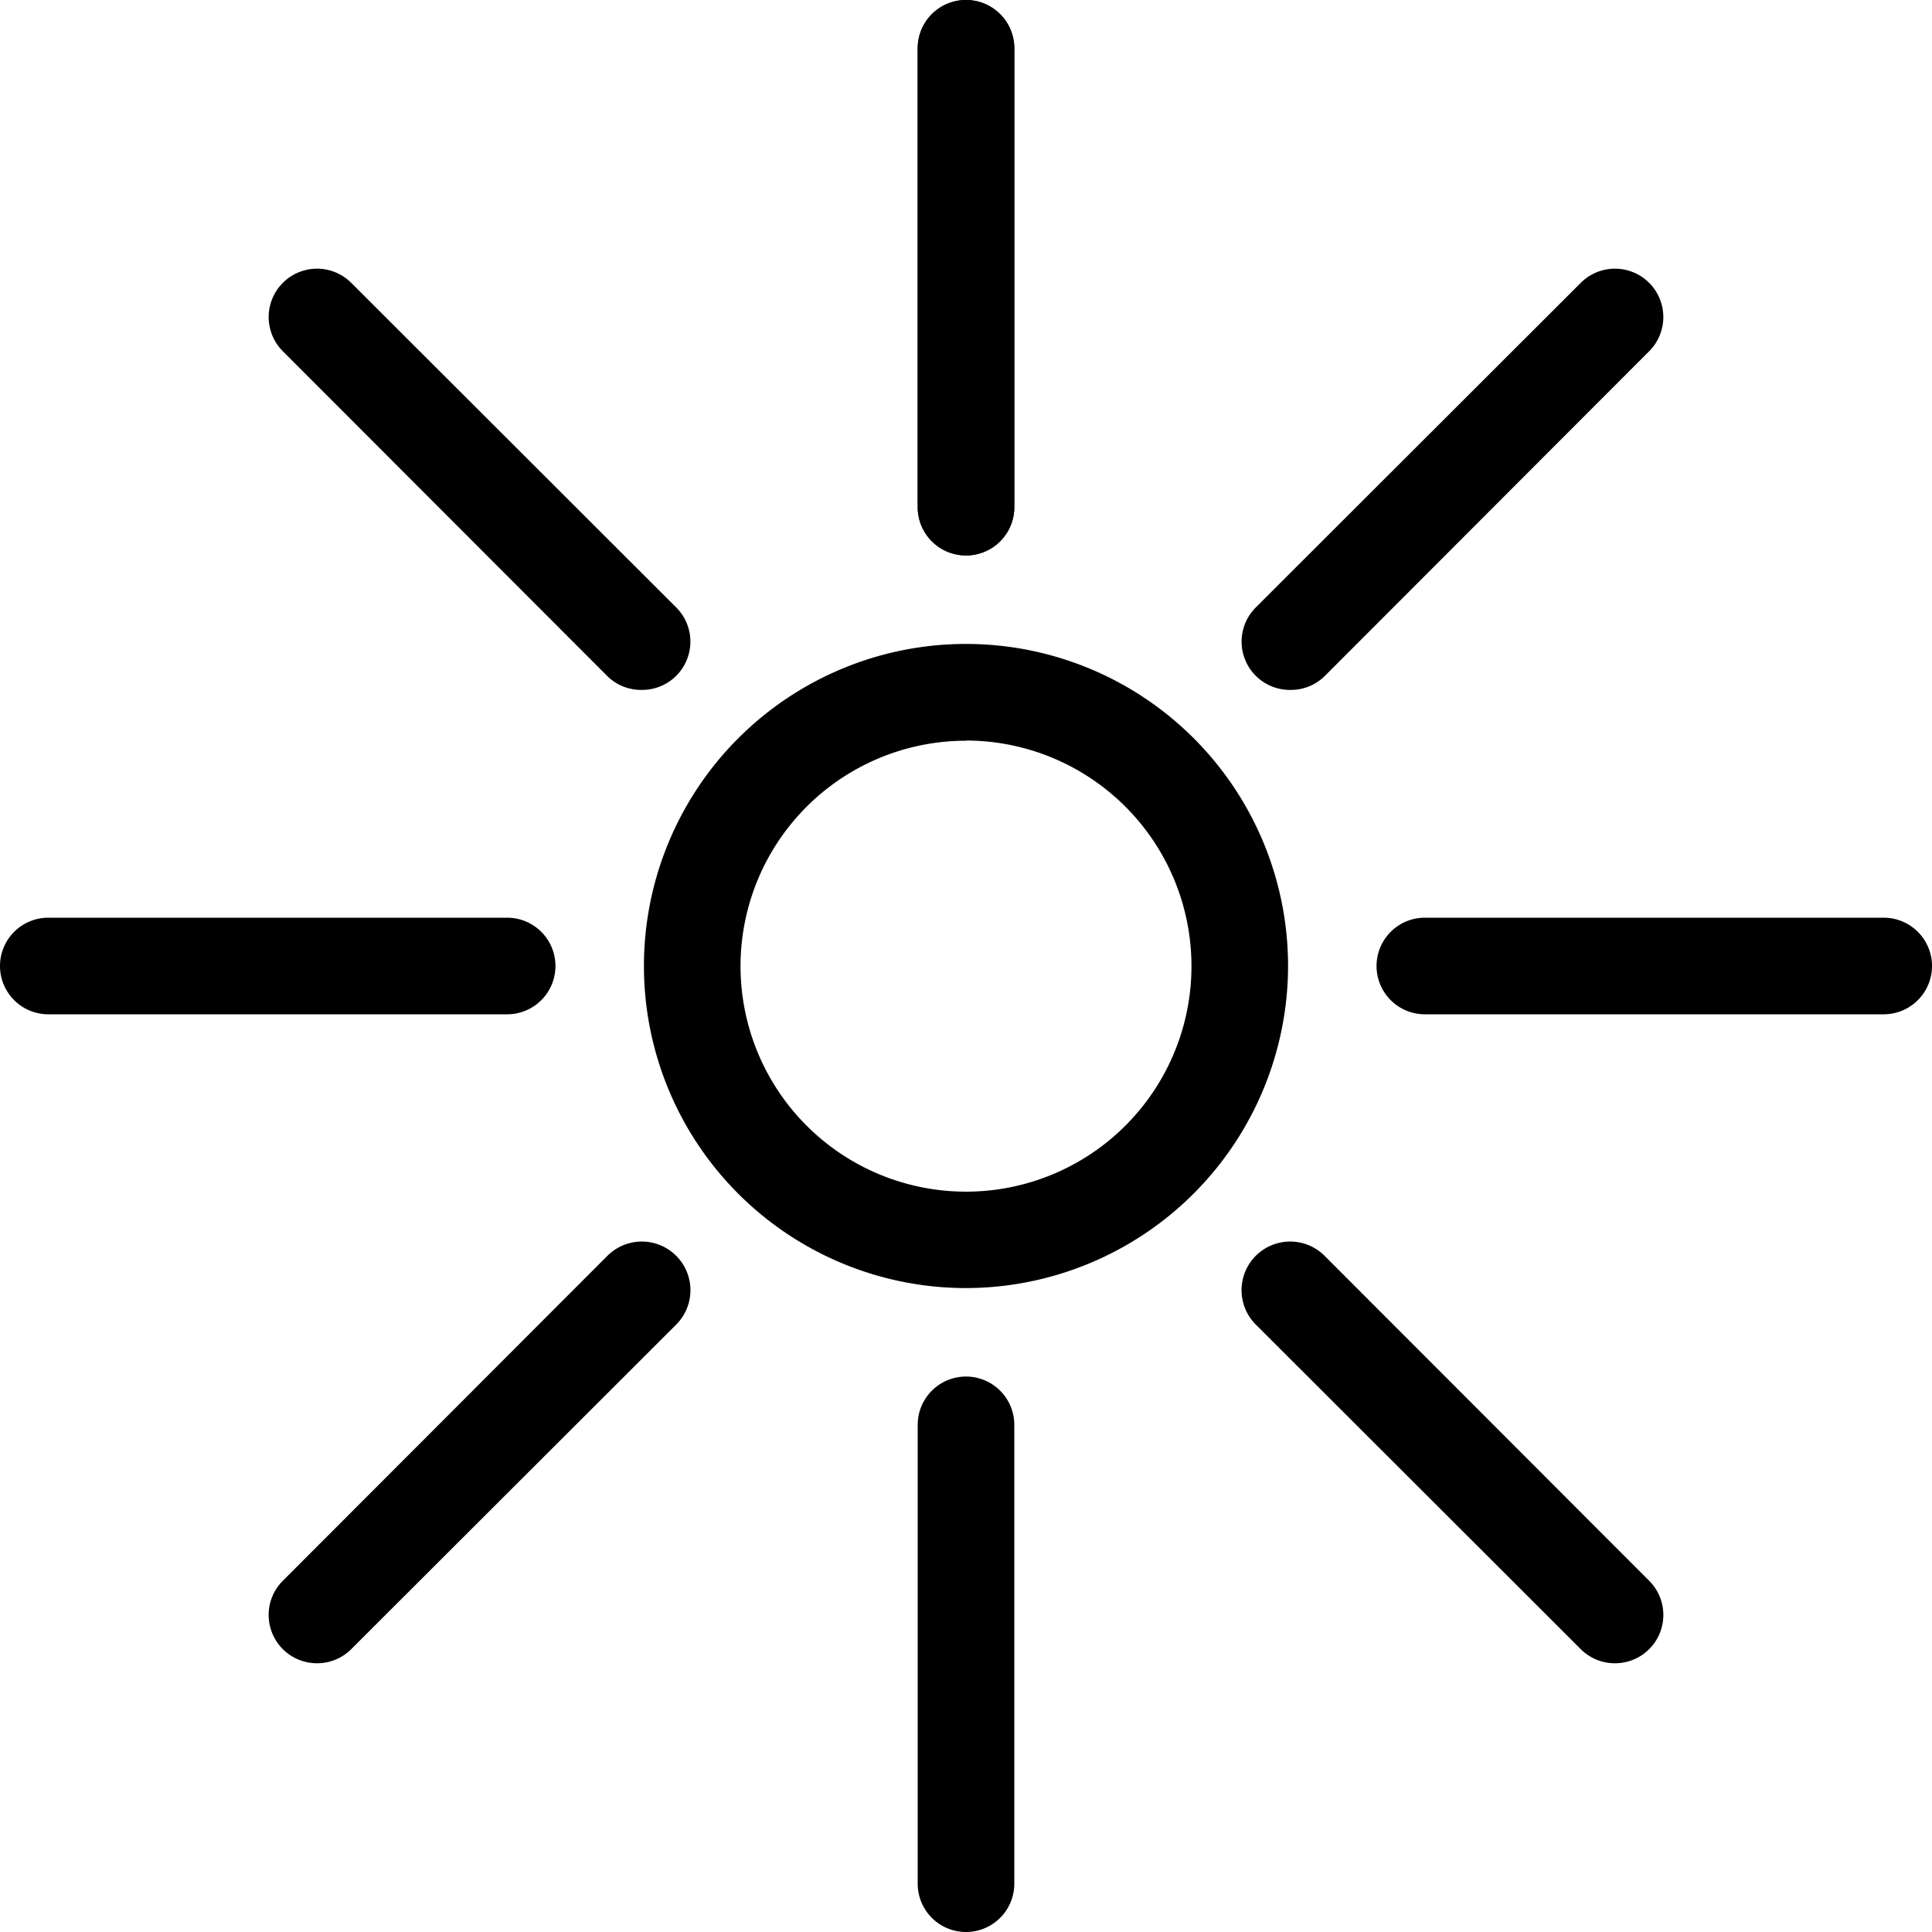 <svg xmlns="http://www.w3.org/2000/svg" viewBox="0 0 100 100"><path d="M50,28.75a2.5,2.5,0,0,1-2.5-2.5V2.5a2.5,2.5,0,0,1,5,0V26.25A2.5,2.5,0,0,1,50,28.75Z"/><path d="M66.79,35.71A2.5,2.5,0,0,1,65,31.44L81.82,14.64a2.5,2.5,0,0,1,3.54,3.54L68.56,35A2.49,2.49,0,0,1,66.79,35.71Z"/><path d="M97.5,52.5H73.75a2.5,2.5,0,0,1,0-5H97.5a2.5,2.5,0,0,1,0,5Z"/><path d="M83.59,86.09a2.49,2.49,0,0,1-1.77-.73L65,68.56A2.5,2.5,0,0,1,68.56,65L85.36,81.82a2.5,2.5,0,0,1-1.77,4.27Z"/><path d="M50,100a2.5,2.5,0,0,1-2.5-2.5V73.75a2.5,2.5,0,0,1,5,0V97.5A2.5,2.5,0,0,1,50,100Z"/><path d="M16.41,86.09a2.5,2.5,0,0,1-1.77-4.27L31.44,65A2.5,2.5,0,0,1,35,68.56L18.18,85.36A2.49,2.49,0,0,1,16.41,86.09Z"/><path d="M26.25,52.5H2.5a2.5,2.5,0,0,1,0-5H26.25a2.5,2.5,0,0,1,0,5Z"/><path d="M33.21,35.71A2.49,2.49,0,0,1,31.44,35L14.64,18.18a2.5,2.5,0,0,1,3.54-3.54L35,31.44a2.5,2.5,0,0,1-1.77,4.27Z"/><path d="M50,28.75a2.5,2.5,0,0,1-2.5-2.5V2.5a2.5,2.5,0,0,1,5,0V26.25A2.5,2.5,0,0,1,50,28.75Z"/><path d="M50,66.67A16.67,16.67,0,1,1,66.67,50,16.69,16.69,0,0,1,50,66.67Zm0-28.33A11.67,11.67,0,1,0,61.67,50,11.68,11.68,0,0,0,50,38.33Z"/></svg>